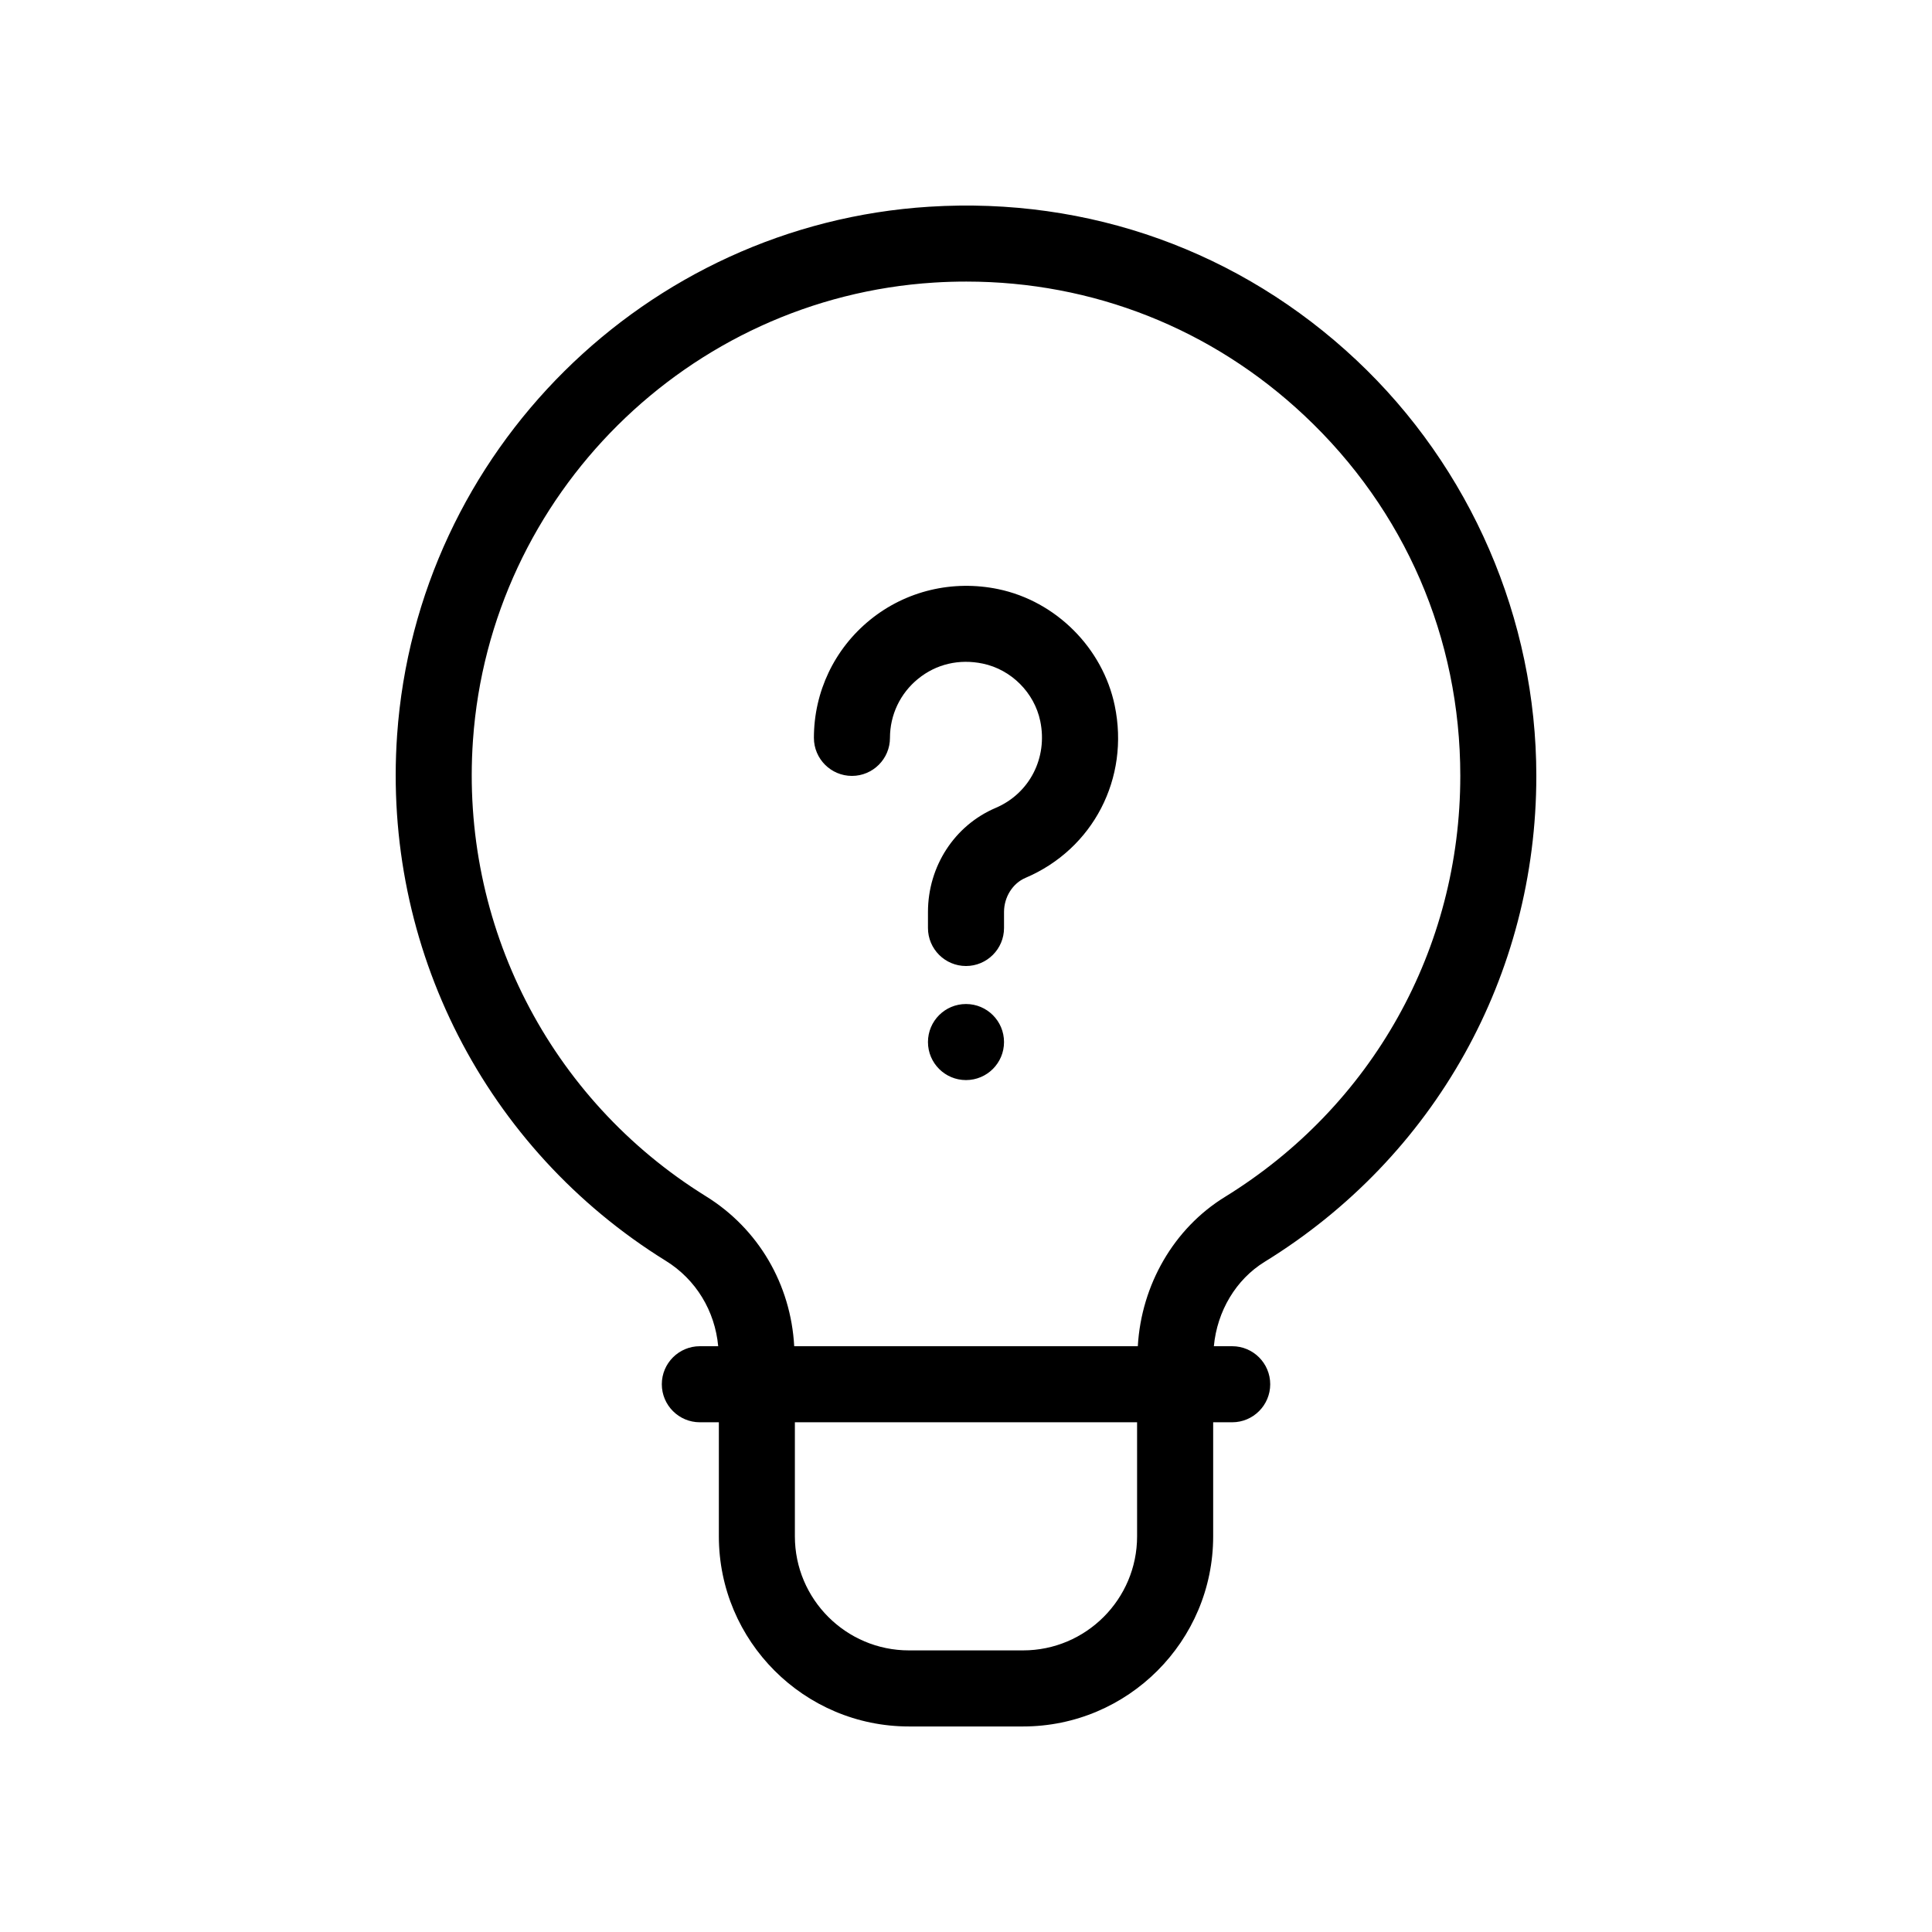 <?xml version="1.0" encoding="UTF-8"?>
<!-- Uploaded to: SVG Find, www.svgrepo.com, Generator: SVG Find Mixer Tools -->
<svg fill="#000000" width="800px" height="800px" version="1.1" viewBox="144 144 512 512" xmlns="http://www.w3.org/2000/svg">
 <path d="m479.15 478.39c45.078-27.758 71.992-75.898 71.992-128.77 0-41.562-17.383-81.723-47.691-110.19-30.73-28.863-70.906-43.301-113.18-40.648-75.145 4.715-135.77 64.887-141.03 139.97-3.949 56.305 23.348 109.73 71.234 139.4 7.981 4.949 12.992 13.266 13.855 22.605l-4.863 0.004c-5.562 0-10.078 4.516-10.078 10.078s4.516 10.078 10.078 10.078h5.039v30.23c0 27.781 22.602 50.383 50.383 50.383h30.23c27.781 0 50.383-22.602 50.383-50.383v-30.23h5.039c5.562 0 10.078-4.516 10.078-10.078s-4.516-10.078-10.078-10.078h-4.856c0.863-9.27 5.832-17.676 13.465-22.371zm-33.809 72.75c0 16.672-13.559 30.23-30.23 30.23h-30.23c-16.672 0-30.23-13.559-30.23-30.23v-30.23h90.688zm0.188-50.379h-91.055c-0.906-16.375-9.441-31.09-23.387-39.734-41.508-25.73-65.172-72.043-61.746-120.87 4.555-65.047 57.086-117.18 122.19-121.27 2.867-0.184 5.715-0.266 8.559-0.266 33.484 0 65.023 12.434 89.574 35.492 26.648 25.027 41.328 58.945 41.328 95.496 0 45.828-23.332 87.547-62.41 111.61-13.523 8.332-22.117 23.301-23.051 39.535zm-6.117-169.78c4.012 19.254-5.715 38.031-23.645 45.66-3.406 1.449-5.691 5.09-5.691 9.055v4.227c0 5.562-4.516 10.078-10.078 10.078s-10.078-4.516-10.078-10.078v-4.227c0-12.121 7.043-22.957 17.949-27.598 8.977-3.82 13.836-13.281 11.809-23.004-1.57-7.543-7.691-13.664-15.234-15.234-6.262-1.305-12.344 0.125-17.145 4.035-4.734 3.848-7.449 9.555-7.449 15.648 0 5.562-4.516 10.078-10.078 10.078s-10.078-4.516-10.078-10.078c0-12.188 5.426-23.59 14.895-31.281 9.465-7.691 21.867-10.652 33.973-8.133 15.27 3.184 27.668 15.582 30.852 30.852zm-29.336 89.172c0 5.566-4.508 10.078-10.078 10.078-5.566 0-10.078-4.508-10.078-10.078 0-5.566 4.508-10.078 10.078-10.078 5.57 0 10.078 4.508 10.078 10.078z"/>
</svg>